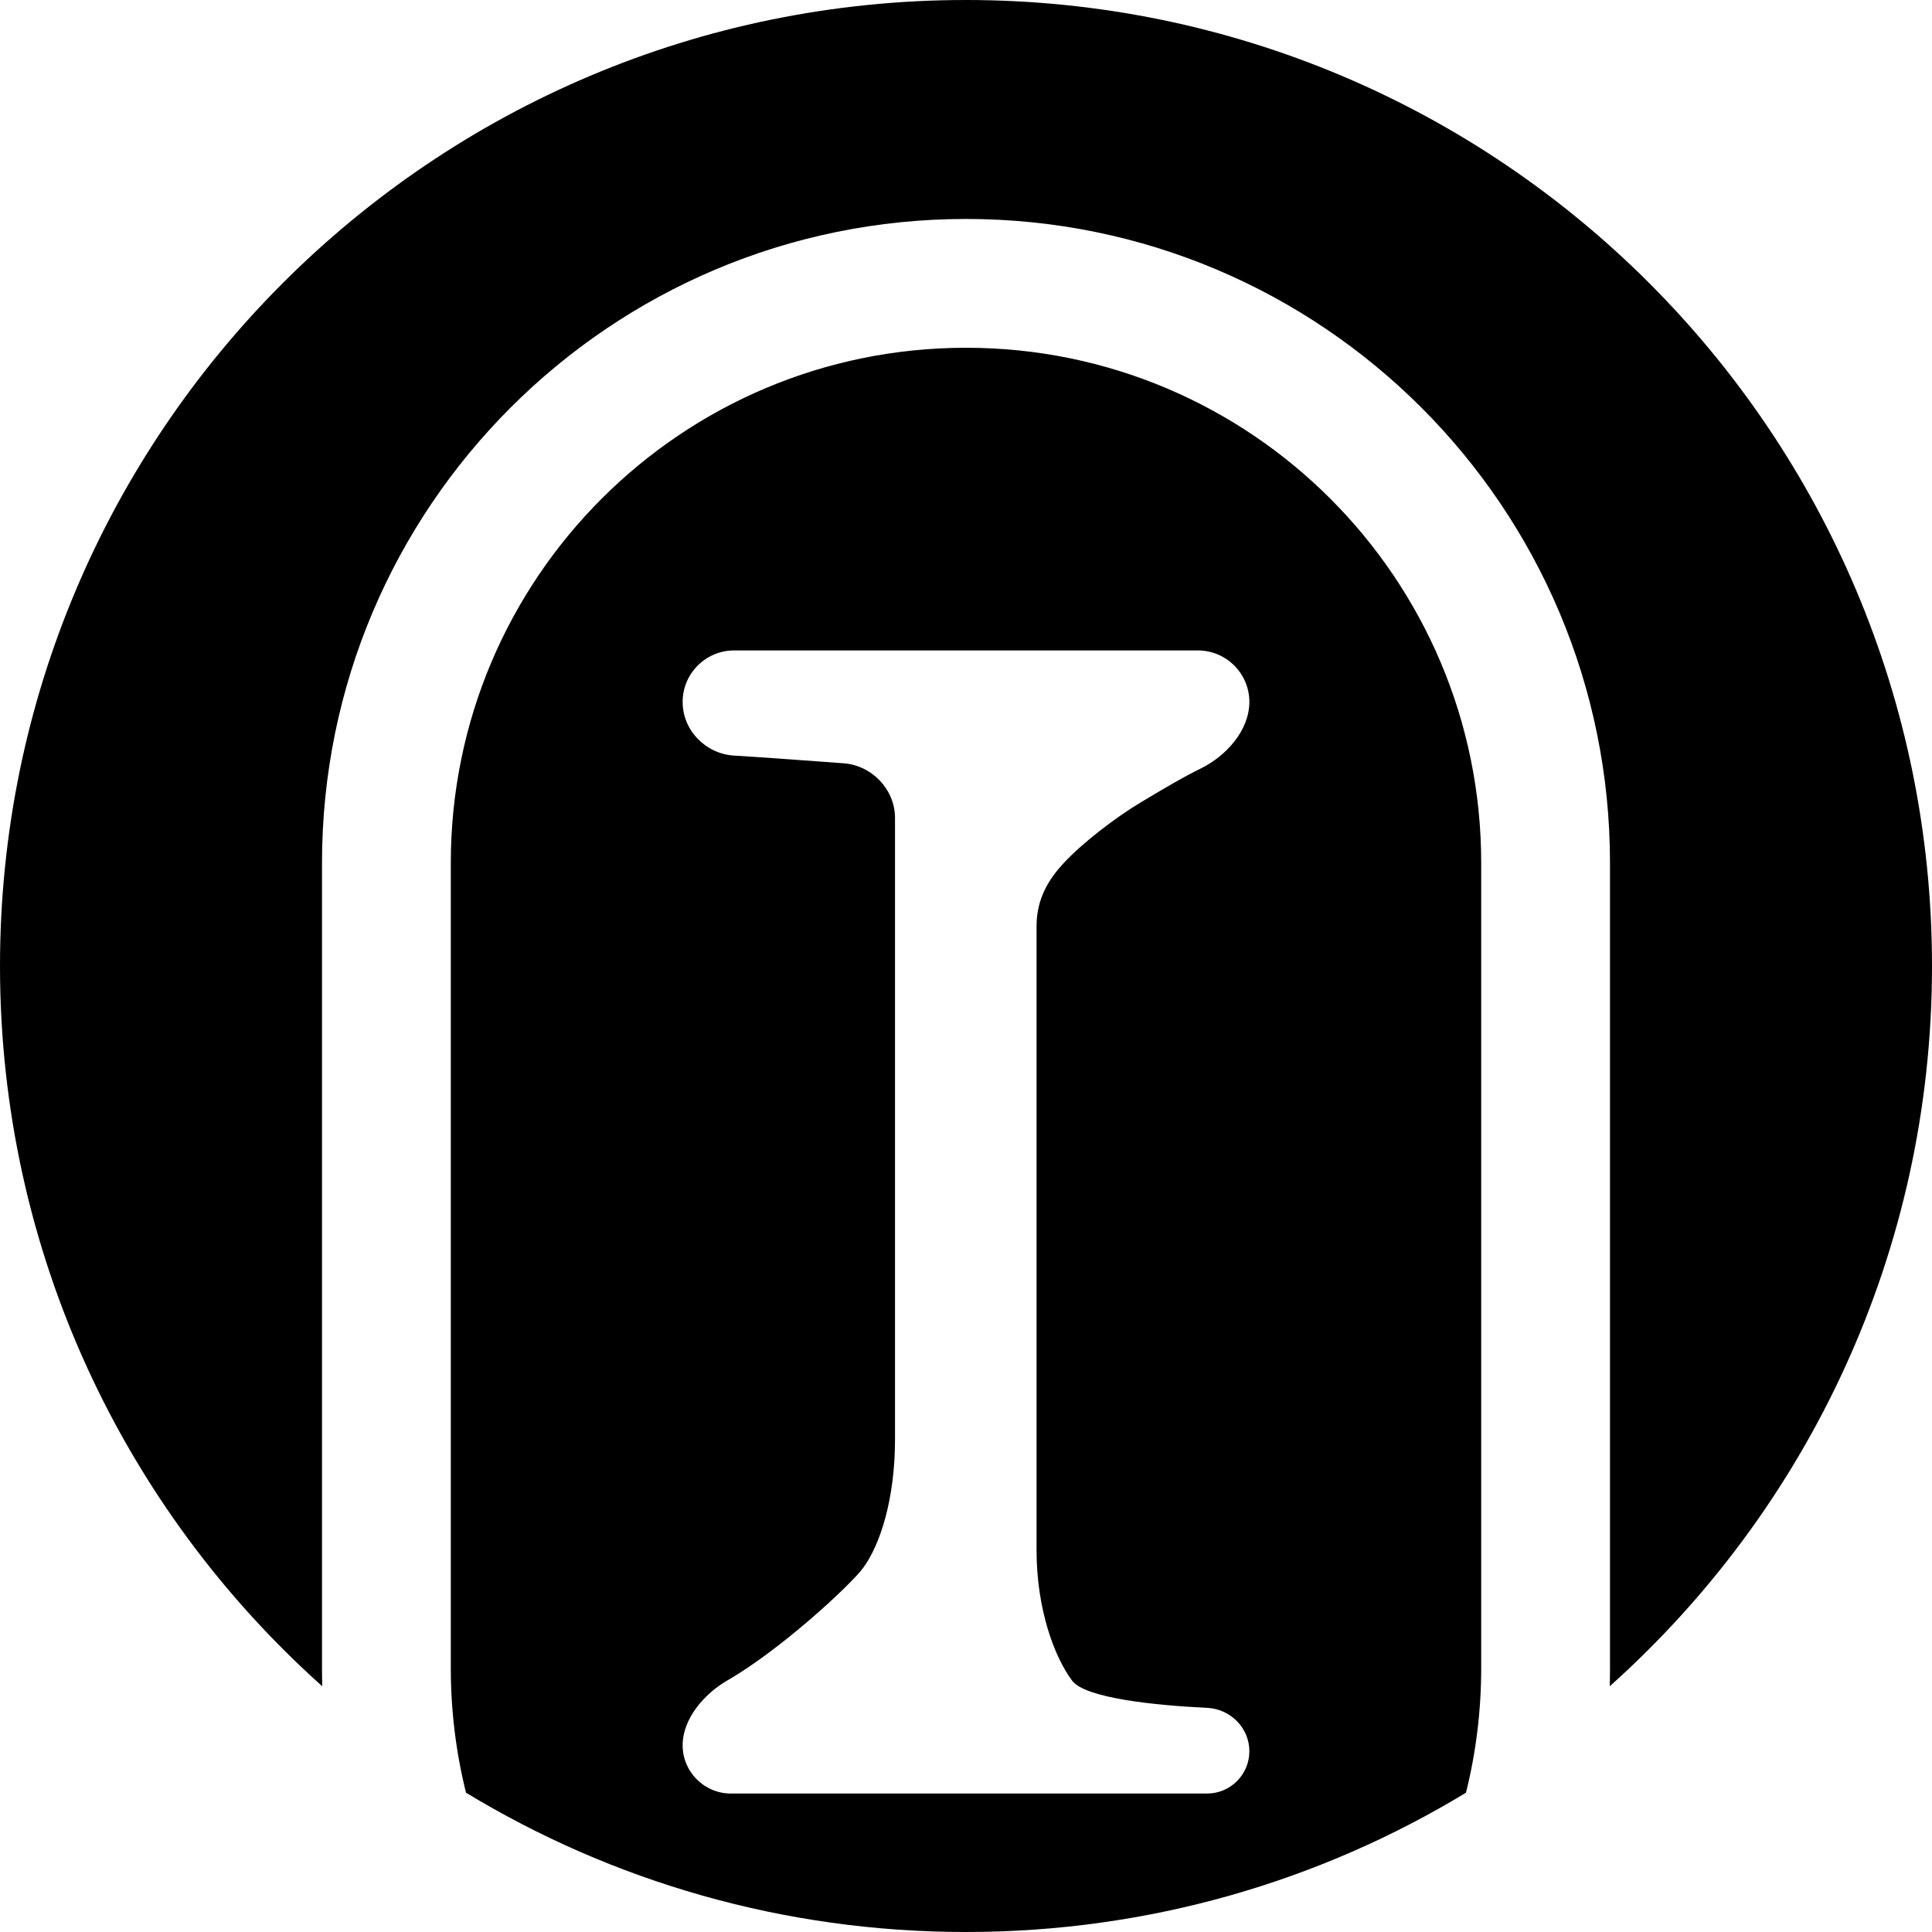 <?xml version="1.0" encoding="UTF-8"?> <svg xmlns="http://www.w3.org/2000/svg" width="300" height="300" viewBox="0 0 300 300" fill="none"> <path fill-rule="evenodd" clip-rule="evenodd" d="M300 150C300 194.444 280.671 234.374 249.96 261.841C249.987 260.897 250 259.95 250 259V134C250 78.772 205.228 34 150 34C94.772 34 50 78.772 50 134V259C50 259.95 50.013 260.897 50.04 261.841C19.329 234.374 0 194.444 0 150C0 67.157 67.157 0 150 0C232.843 0 300 67.157 300 150ZM230 259C230 265.679 229.181 272.168 227.639 278.37C204.99 292.097 178.418 300 150 300C121.582 300 95.01 292.097 72.361 278.37C70.819 272.168 70 265.679 70 259V134C70 89.817 105.817 54 150 54C194.183 54 230 89.817 230 134V259ZM194 109C194 104.582 190.418 101 186 101H150.721H114C109.582 101 106 104.582 106 109C106 113.418 109.579 117.063 113.99 117.328C118.309 117.588 123.349 117.96 127.798 118.288C128.908 118.371 129.982 118.45 130.998 118.524C135.404 118.845 138.977 122.593 138.977 127.011V143.801V223.5C138.977 232.868 136.63 239.965 134 243.5C132.021 246.161 121.254 256.148 112.966 260.924C109.378 262.992 106 266.858 106 271C106 275.142 109.358 278.5 113.5 278.5H150.721H187.43C191.059 278.5 194 275.559 194 271.93C194 268.302 191.06 265.363 187.436 265.192C179.308 264.808 168.57 263.686 166.5 261C163.776 257.377 160.955 249.983 160.955 240.704V143.801C160.955 139.437 162.956 136.434 165.075 134.123C168.062 130.867 173.373 126.832 177.171 124.574C177.525 124.363 177.885 124.148 178.251 123.93C180.836 122.387 183.692 120.682 186.419 119.35C190.388 117.41 194 113.418 194 109Z" fill="black"></path> </svg> 